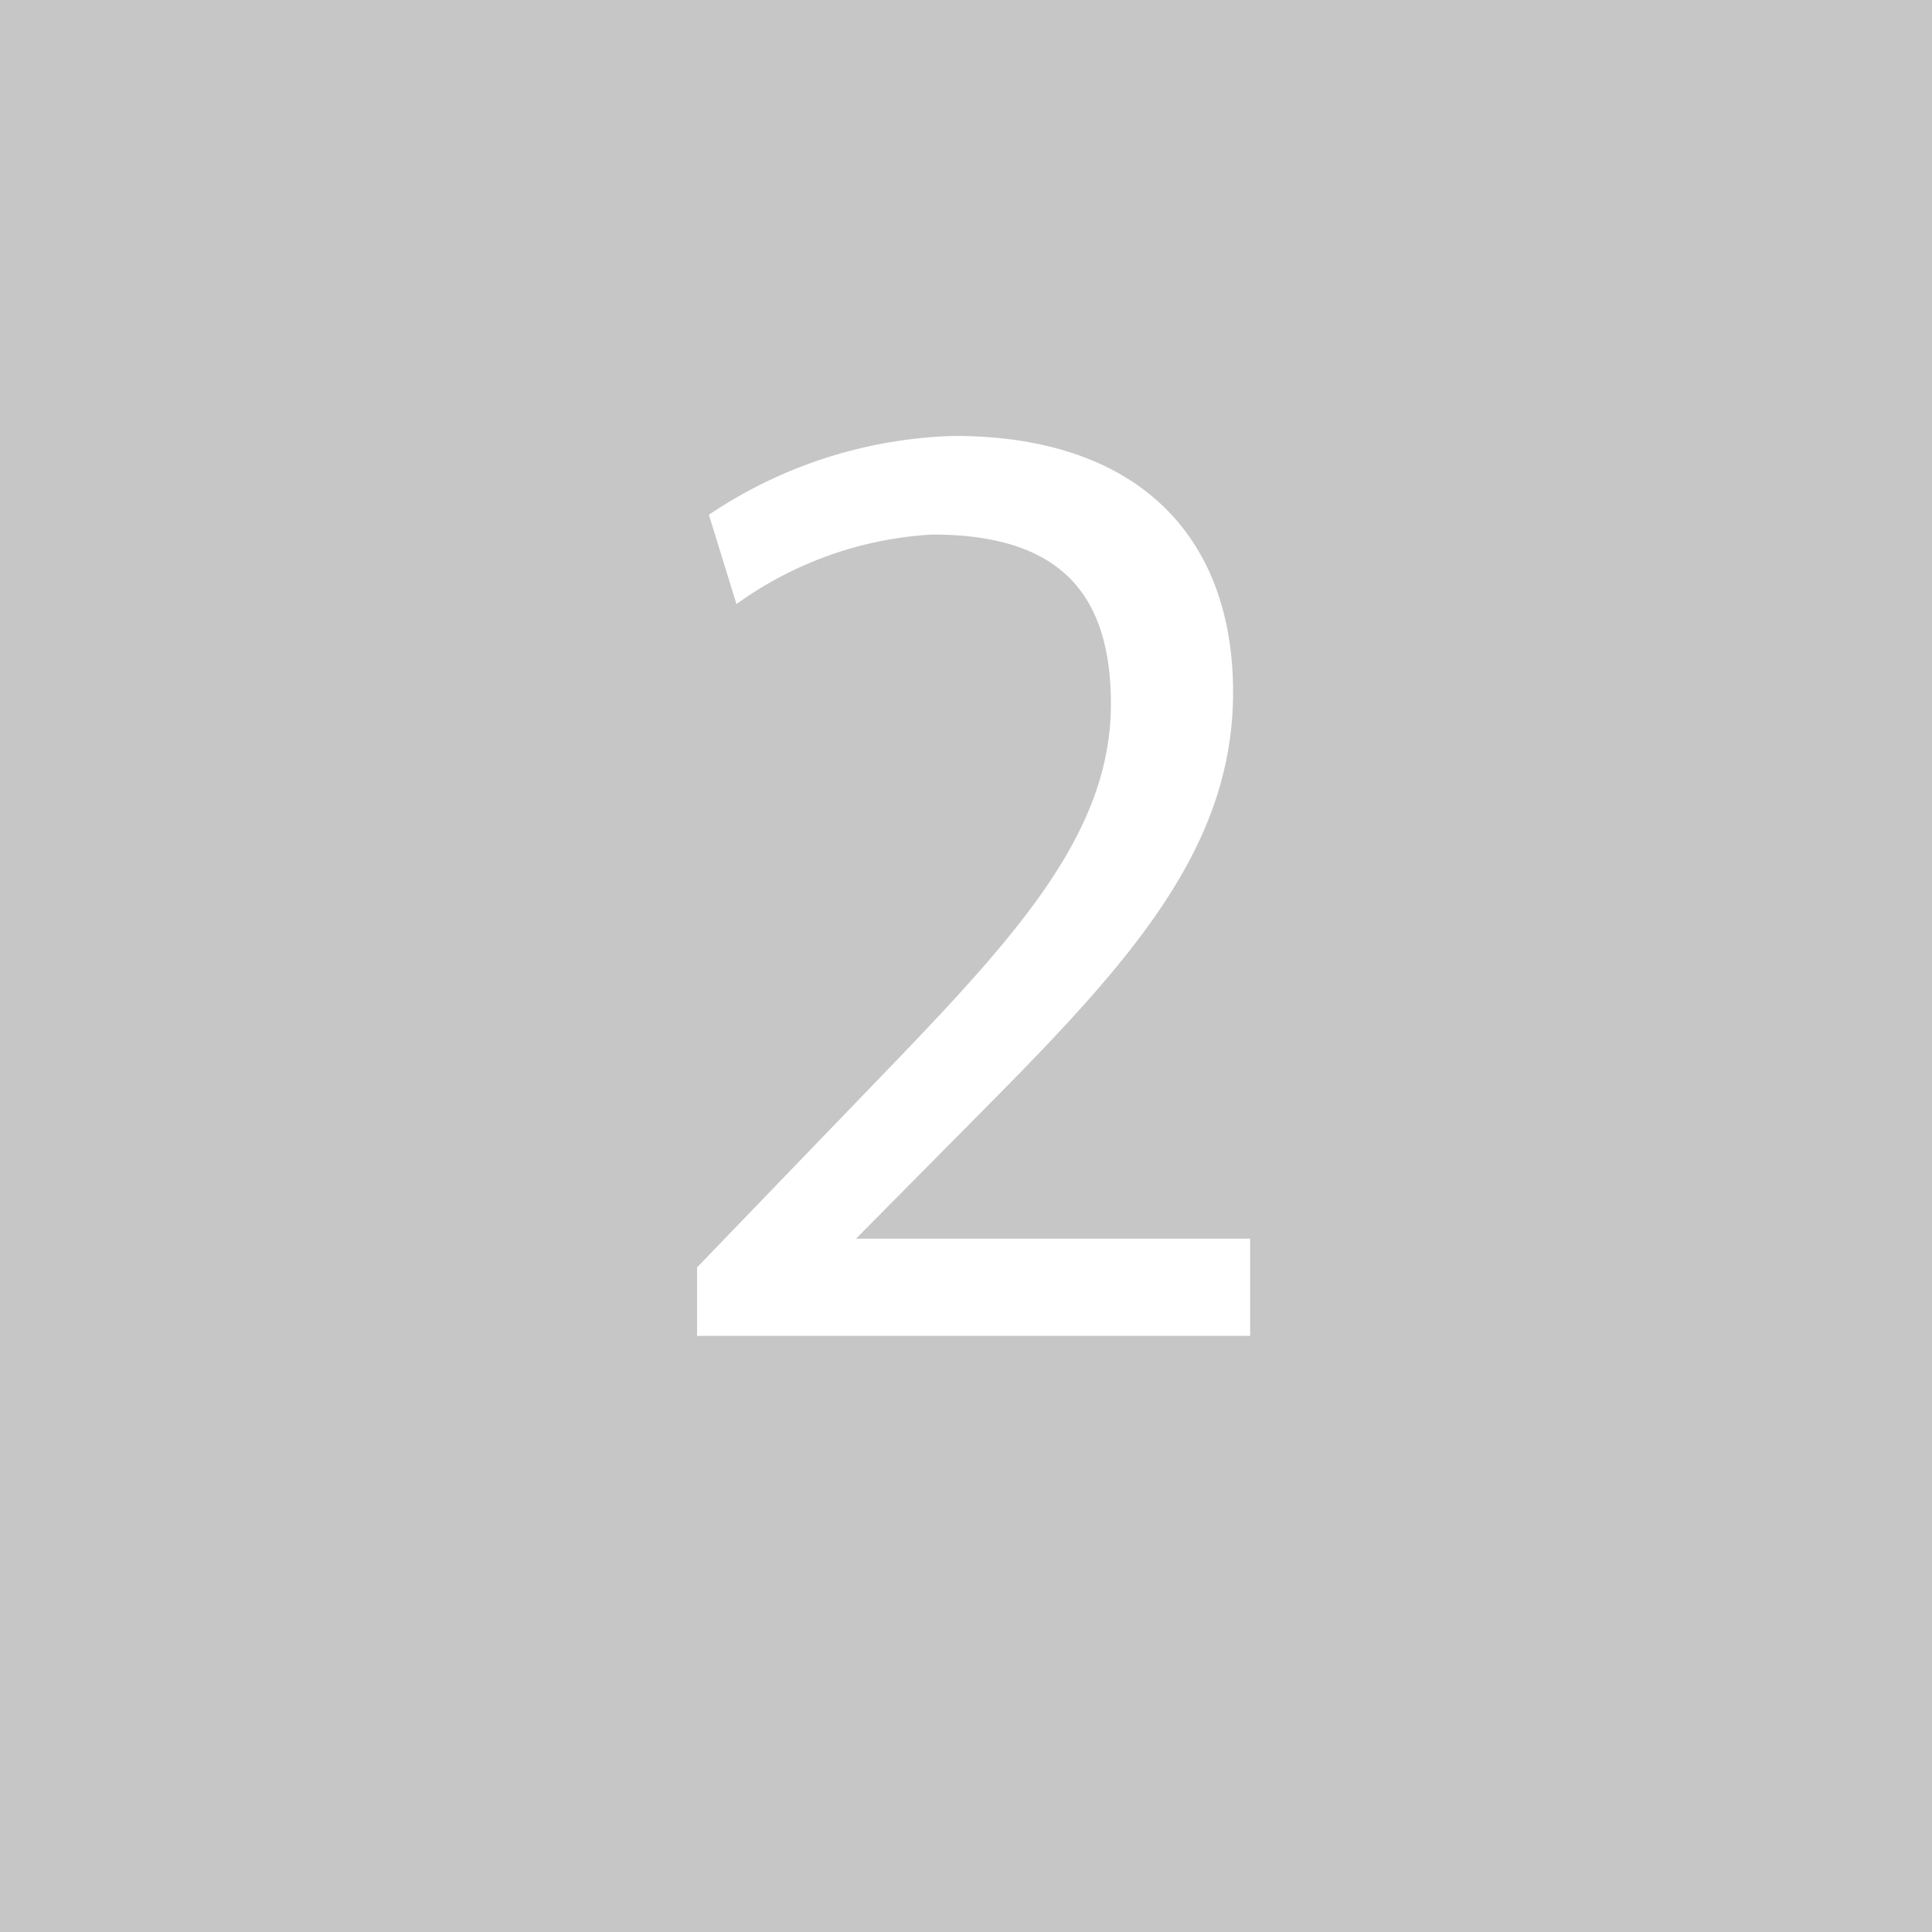 <svg xmlns="http://www.w3.org/2000/svg" width="50" height="50" viewBox="0 0 50 50">
  <defs>
    <style>
      .cls-1 {
        fill: #c6c6c6;
      }

      .cls-2 {
        fill: #fff;
      }
    </style>
  </defs>
  <g id="グループ_1347" data-name="グループ 1347" transform="translate(-973 -4182)">
    <g id="グループ_1344" data-name="グループ 1344">
      <rect id="長方形_80" data-name="長方形 80" class="cls-1" width="50" height="50" transform="translate(973 4182)"/>
    </g>
    <path id="パス_11133" data-name="パス 11133" class="cls-2" d="M2.04-1.428H16.354V-3.944H6.154l3.4-3.434c3.74-3.774,6.358-6.7,6.358-10.71,0-4.08-2.516-6.63-7.208-6.63a11.941,11.941,0,0,0-6.358,2.04l.714,2.312a9.569,9.569,0,0,1,5.066-1.8c3.2,0,4.624,1.428,4.624,4.386,0,3.2-2.244,5.78-5.474,9.146L2.04-3.2Z" transform="translate(989 4218)"/>
  </g>
</svg>

